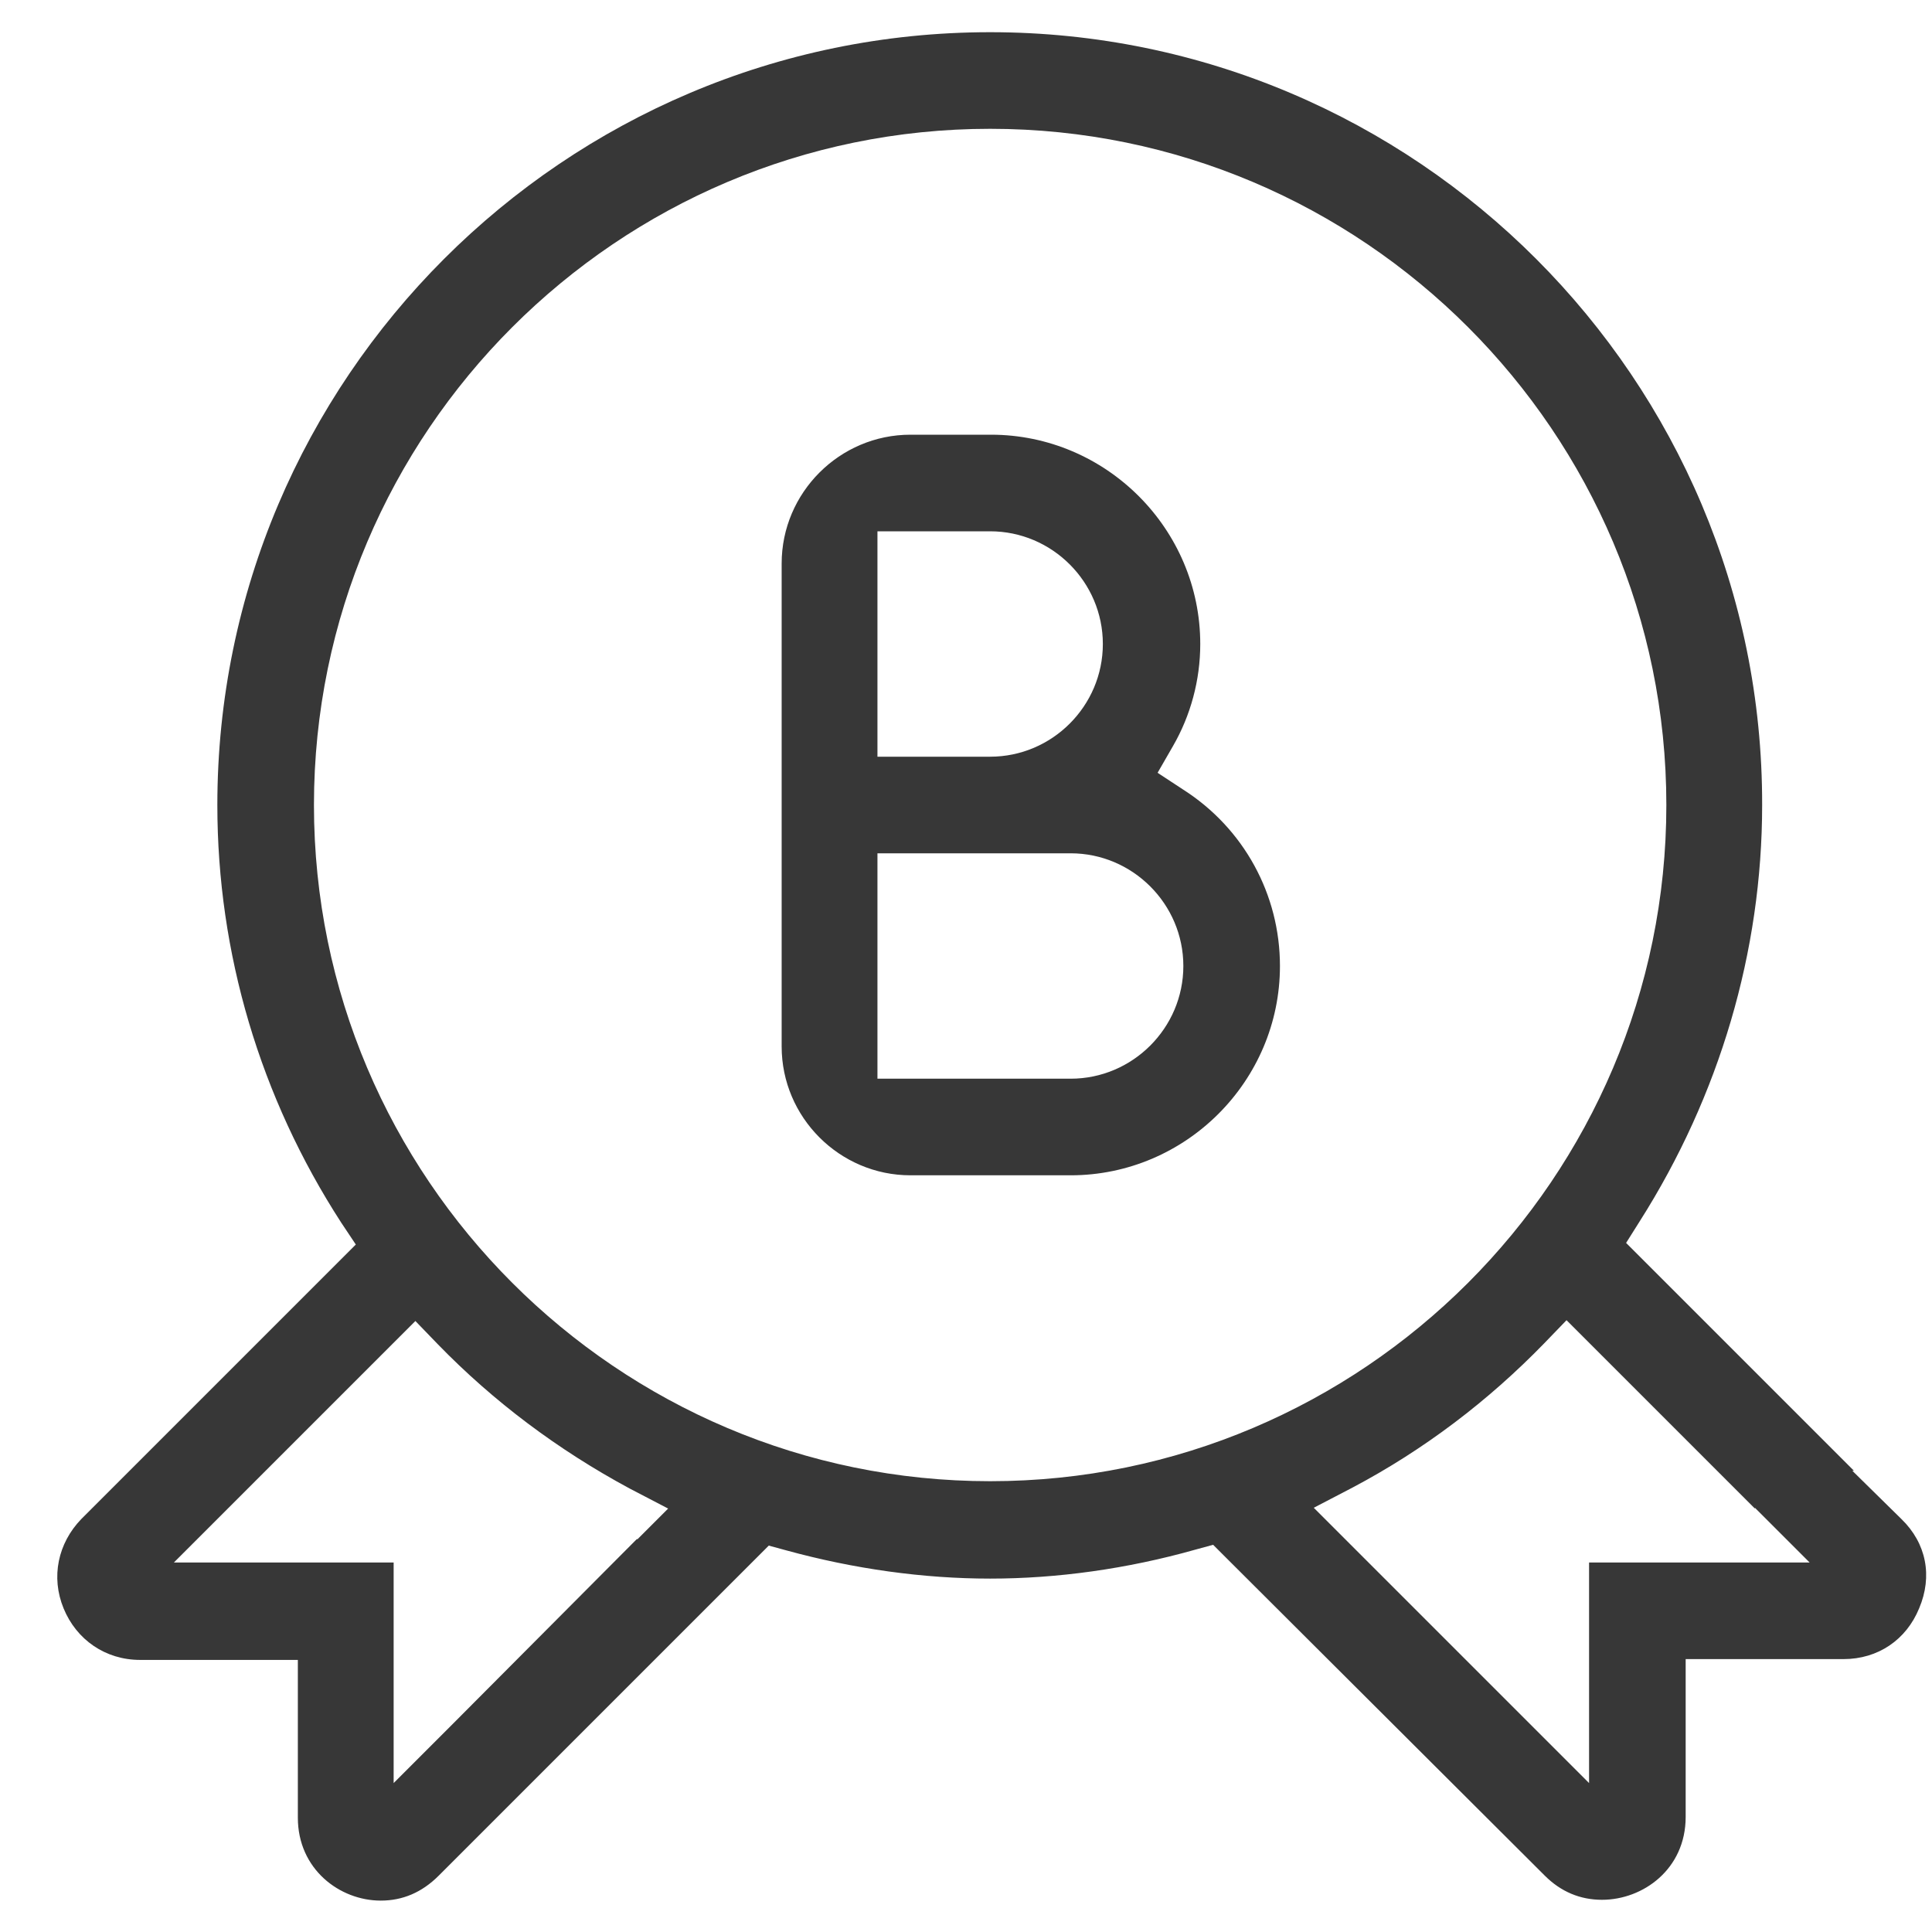<svg width="24" height="24" viewBox="0 0 24 24" fill="none" xmlns="http://www.w3.org/2000/svg">
<g clip-path="url(#clip0_2787_11358)">
<path d="M4.24 15.19L4.42 15.46L4.19 15.69L1.01 18.87C0.72 19.17 0.63 19.59 0.79 19.98C0.95 20.37 1.31 20.62 1.74 20.62H3.7V22.58C3.7 23.22 4.22 23.61 4.73 23.61C5 23.61 5.24 23.51 5.45 23.3L9.39 19.36L9.55 19.2L9.77 19.26C10.61 19.49 11.47 19.61 12.3 19.61C13.13 19.61 14 19.49 14.85 19.25L15.07 19.19L15.23 19.35L19.19 23.3C19.39 23.5 19.63 23.6 19.9 23.6C20.41 23.6 20.94 23.22 20.94 22.57V20.61H22.9C23.33 20.61 23.68 20.37 23.84 19.98C24.01 19.58 23.93 19.17 23.62 18.87L23.01 18.27H23.03L20.43 15.67L20.2 15.44L20.37 15.17C21.36 13.61 21.89 11.82 21.89 10C21.9 4.71 17.59 0.4 12.3 0.4C7.01 0.4 2.7 4.71 2.7 10C2.7 11.84 3.23 13.63 4.24 15.19ZM7.91 19.12L5.57 21.47L4.89 22.15V19.41H2.16L2.84 18.73L4.87 16.7L5.16 16.41L5.44 16.7C6.13 17.41 6.93 18.01 7.82 18.49L8.3 18.74L7.92 19.12H7.91ZM21.8 18.73L22.48 19.41H19.74V22.15L19.06 21.47L16.7 19.11L16.32 18.73L16.8 18.48C17.69 18.01 18.49 17.4 19.18 16.69L19.46 16.4L19.75 16.69L21.8 18.74V18.73ZM12.3 1.6C16.93 1.6 20.7 5.37 20.7 10C20.7 14.63 16.93 18.4 12.3 18.4C7.67 18.4 3.9 14.63 3.9 10C3.9 5.37 7.67 1.6 12.3 1.6Z" fill="#373737"/>
<path d="M11.3 14.6H13.3C14.73 14.6 15.9 13.43 15.9 12C15.9 11.11 15.45 10.29 14.7 9.81L14.38 9.6L14.57 9.27C14.79 8.89 14.91 8.45 14.91 8C14.91 6.57 13.74 5.4 12.31 5.4H11.31C10.43 5.4 9.71 6.12 9.71 7V13C9.71 13.88 10.43 14.6 11.31 14.6H11.3ZM10.9 9V6.6H12.3C13.07 6.6 13.7 7.23 13.7 8C13.7 8.77 13.07 9.4 12.3 9.4H10.9V9ZM10.9 13V10.6H13.3C14.07 10.6 14.7 11.23 14.7 12C14.7 12.77 14.07 13.4 13.3 13.4H10.9V13Z" fill="#373737"/>
</g>
<defs>
<clipPath id="clip0_2787_11358">
<rect width="24" height="24" fill="white"/>
</clipPath>
</defs>
</svg>
